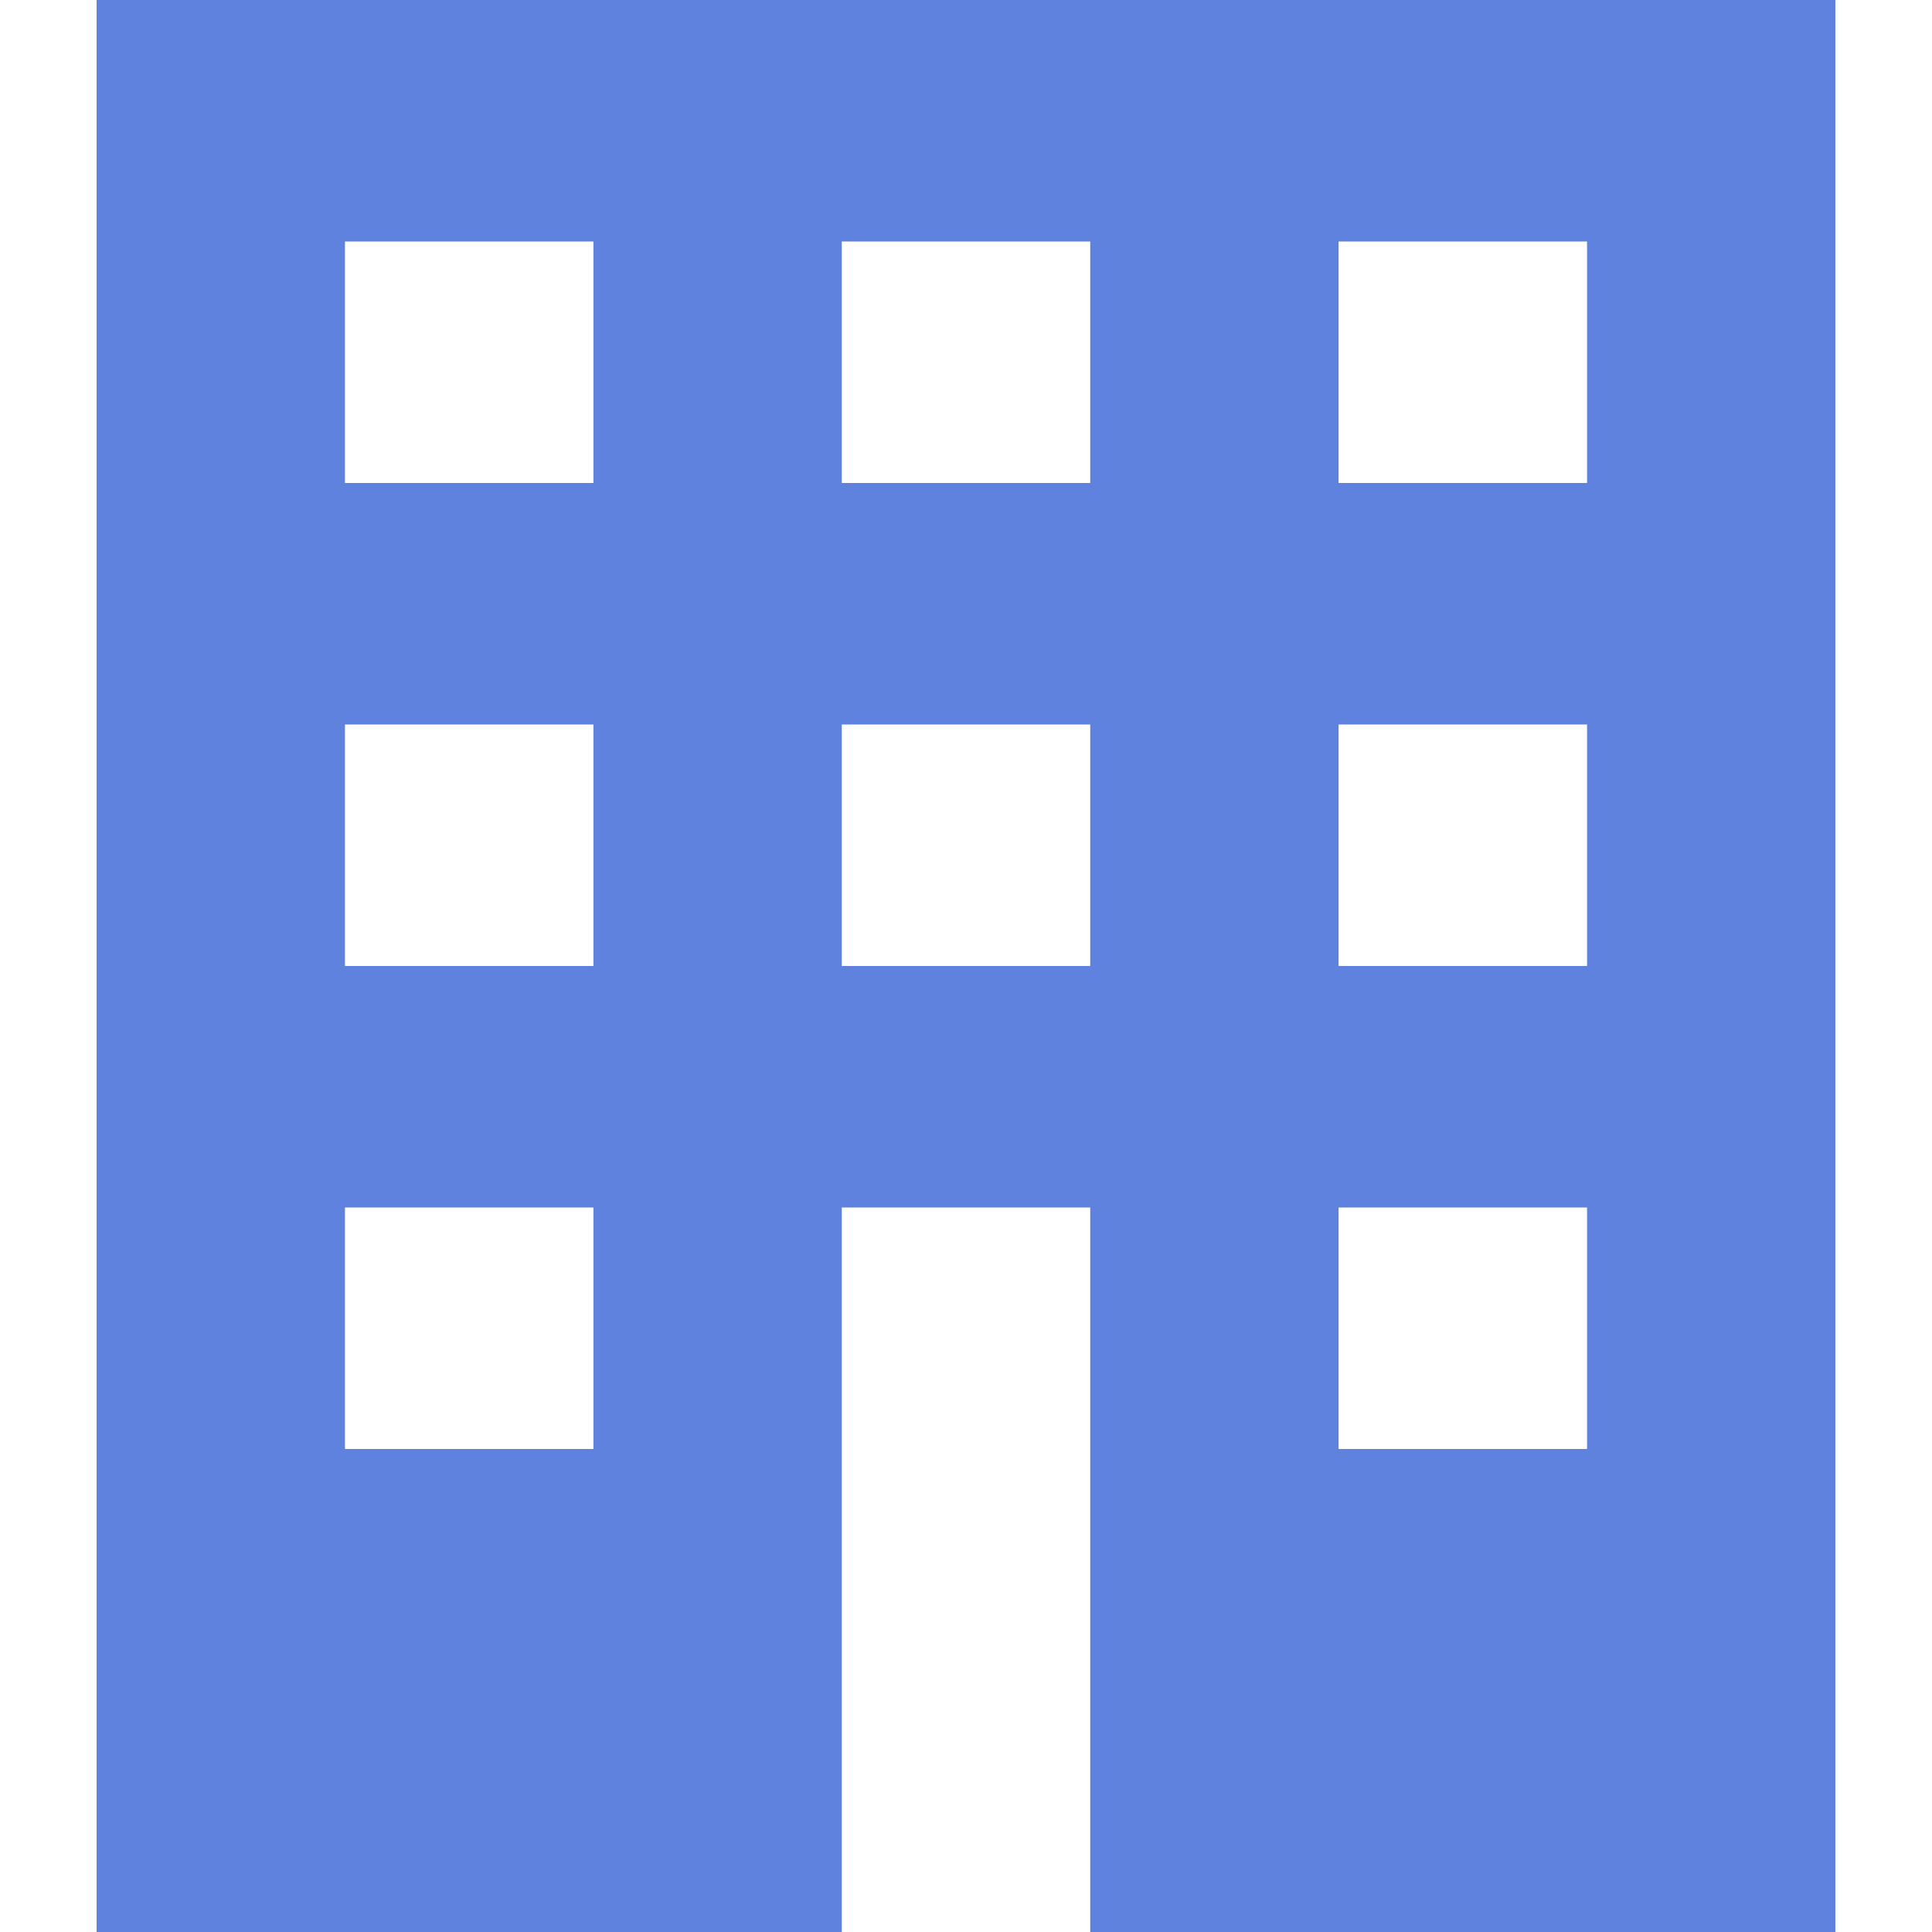 <?xml version="1.0" encoding="UTF-8"?> <svg xmlns="http://www.w3.org/2000/svg" width="20" height="20" viewBox="0 0 20 20" fill="none"><path d="M1 20H19V0H1M3.571 15V12.5H16.429V15M3.571 5V2.5H16.429V5M8.714 20V15H11.286V20M13.857 15V2.5H11.286V15M8.714 15V2.5H6.143V15M3.571 10V7.5H16.429V10" fill="#5E82DD"></path></svg> 